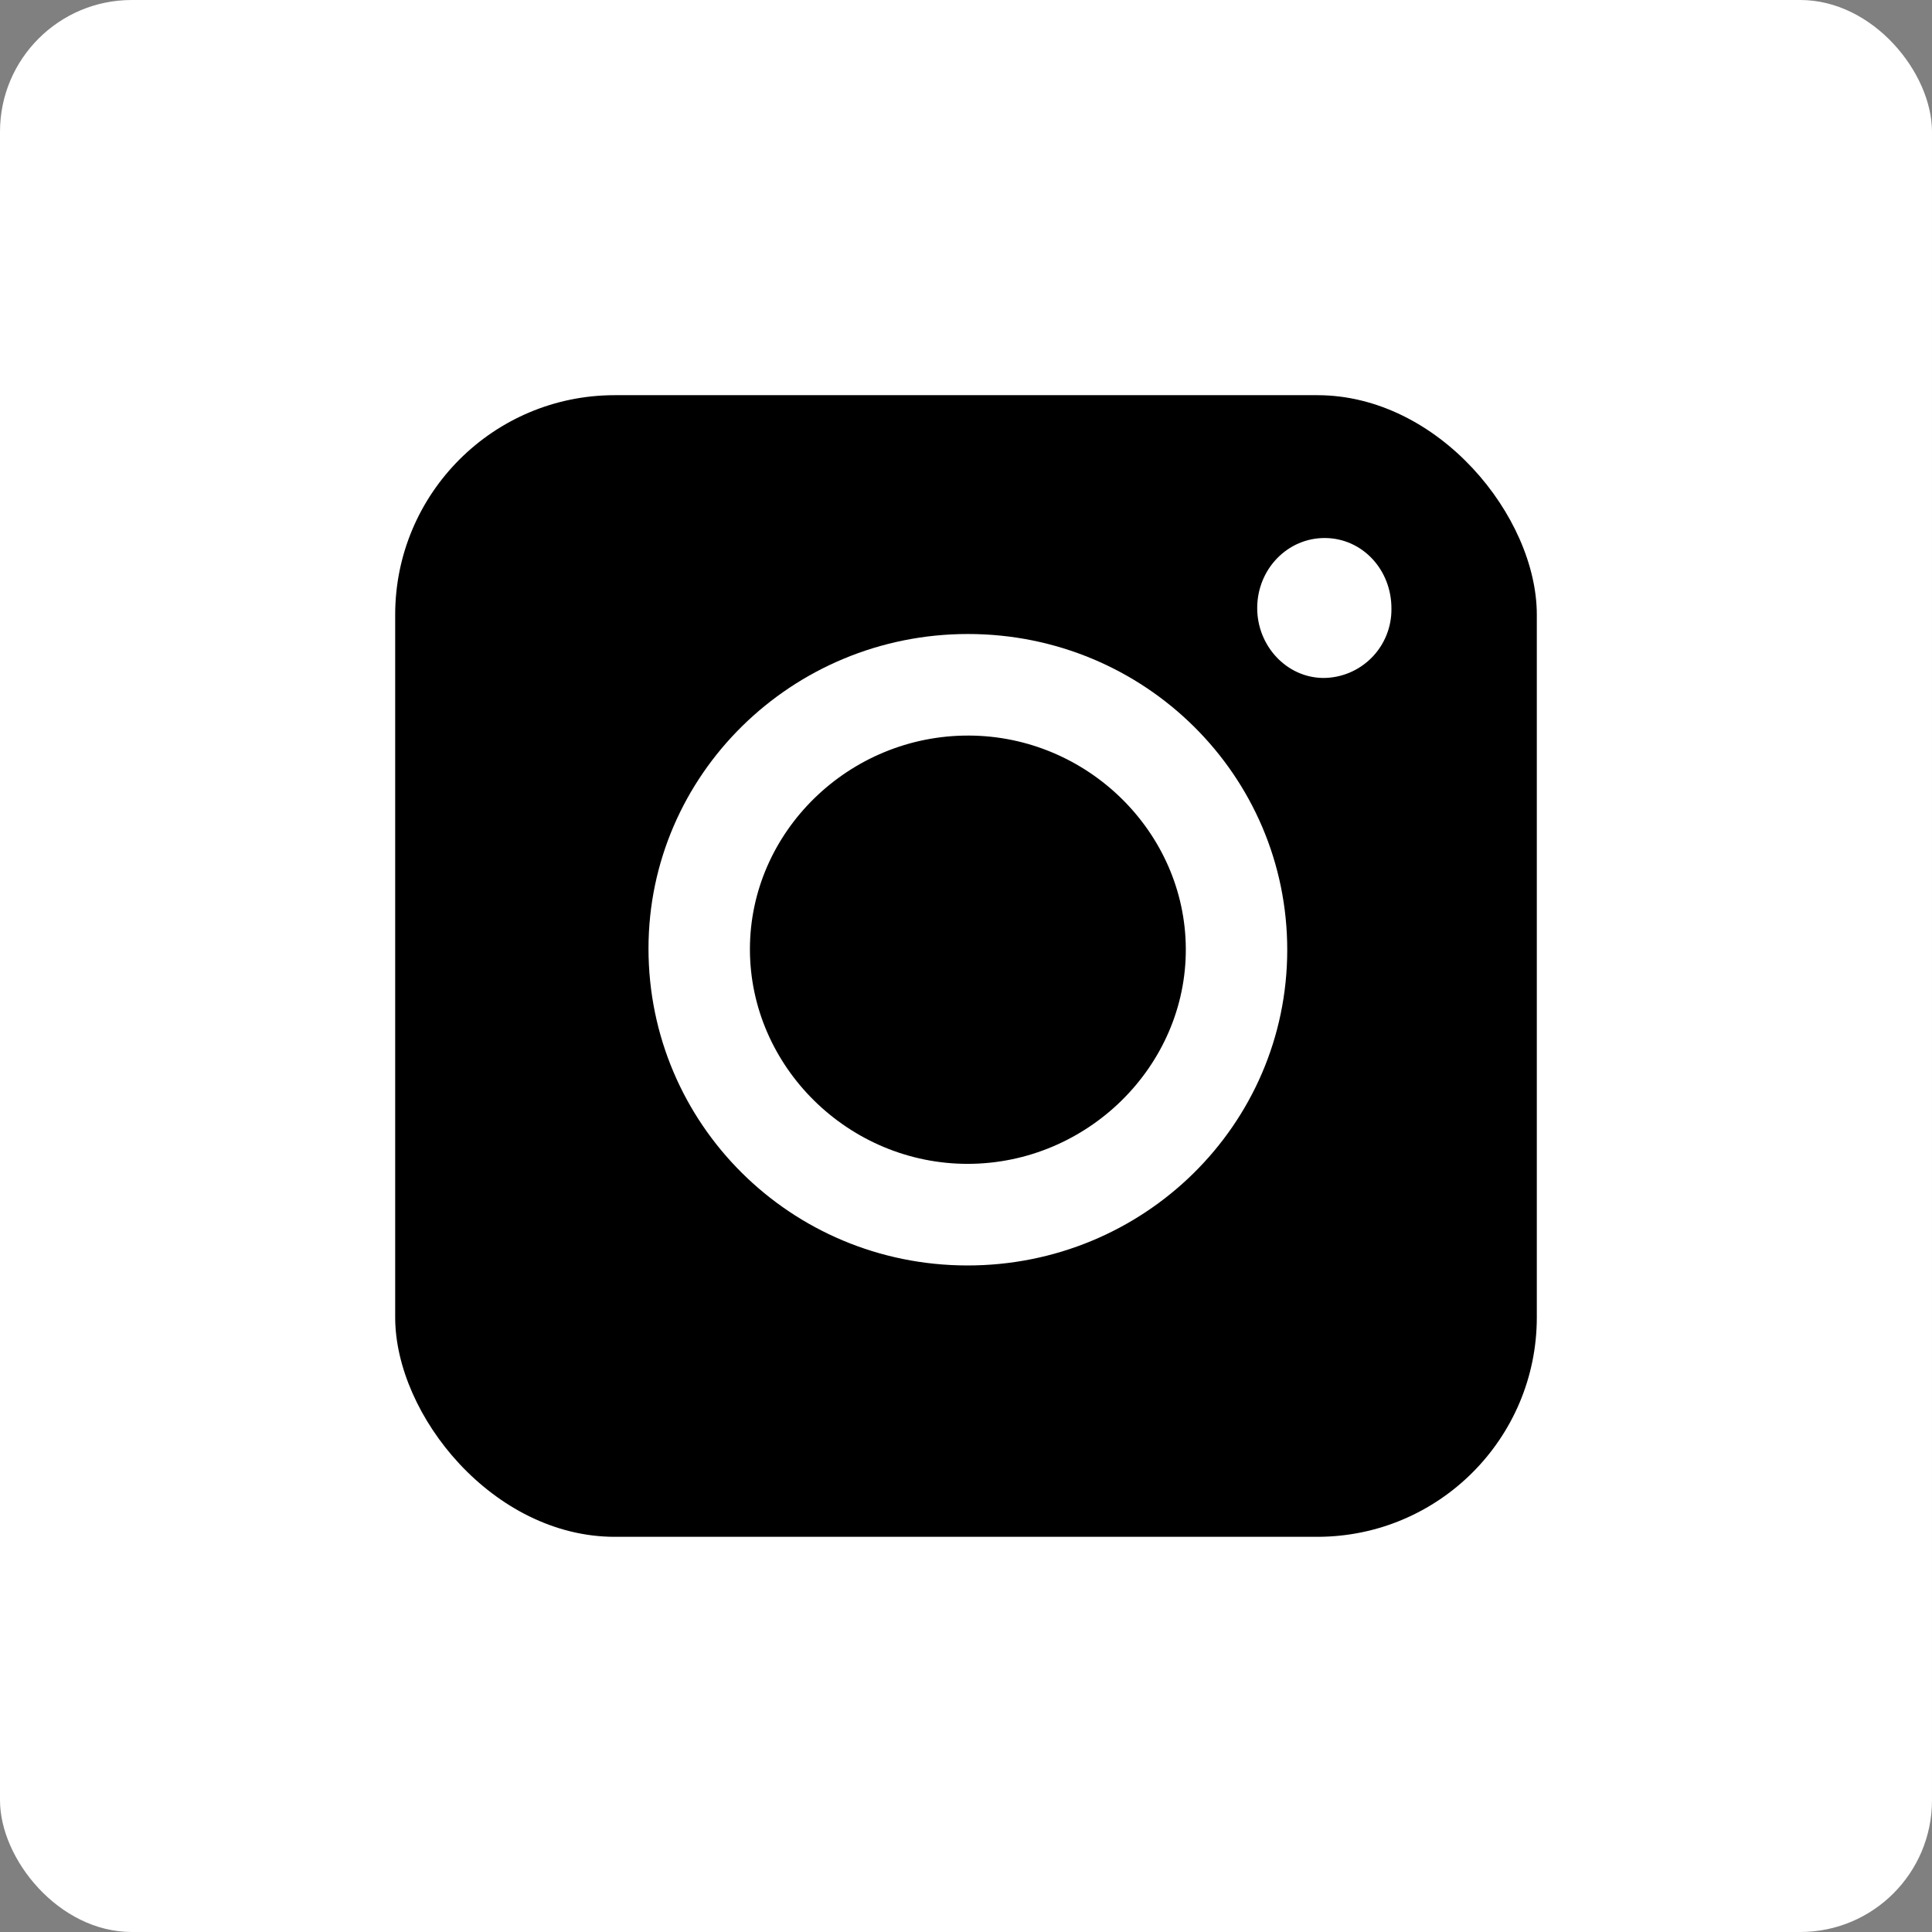 <svg width="44" height="44" viewBox="0 0 44 44" fill="none" xmlns="http://www.w3.org/2000/svg">
<rect x="0" y="0" width="44" height="44" fill="#808080" stroke="none"/>
<rect width="44" height="44" rx="3" fill="white"/>
<rect x="9" y="9" width="26" height="26" rx="5" fill="black"/>
<path d="M22.045 14.439C26.068 14.439 29.321 17.659 29.316 21.641C29.311 25.622 26.046 28.826 22.025 28.82C18.004 28.814 14.769 25.592 14.769 21.601C14.77 17.649 18.032 14.438 22.045 14.439ZM17.079 21.616C17.079 24.295 19.329 26.511 22.047 26.506C24.766 26.5 27.019 24.28 27.006 21.605C26.993 18.952 24.765 16.762 22.067 16.752C19.337 16.741 17.08 18.942 17.079 21.616Z" fill="white"/>
<path d="M31.689 13.868C31.691 14.074 31.652 14.278 31.574 14.469C31.497 14.66 31.382 14.834 31.237 14.98C31.092 15.126 30.92 15.242 30.73 15.321C30.54 15.4 30.336 15.441 30.13 15.44C29.302 15.431 28.628 14.71 28.632 13.84C28.637 12.956 29.326 12.248 30.177 12.253C31.029 12.259 31.695 12.977 31.689 13.868Z" fill="white"/>
</svg>
